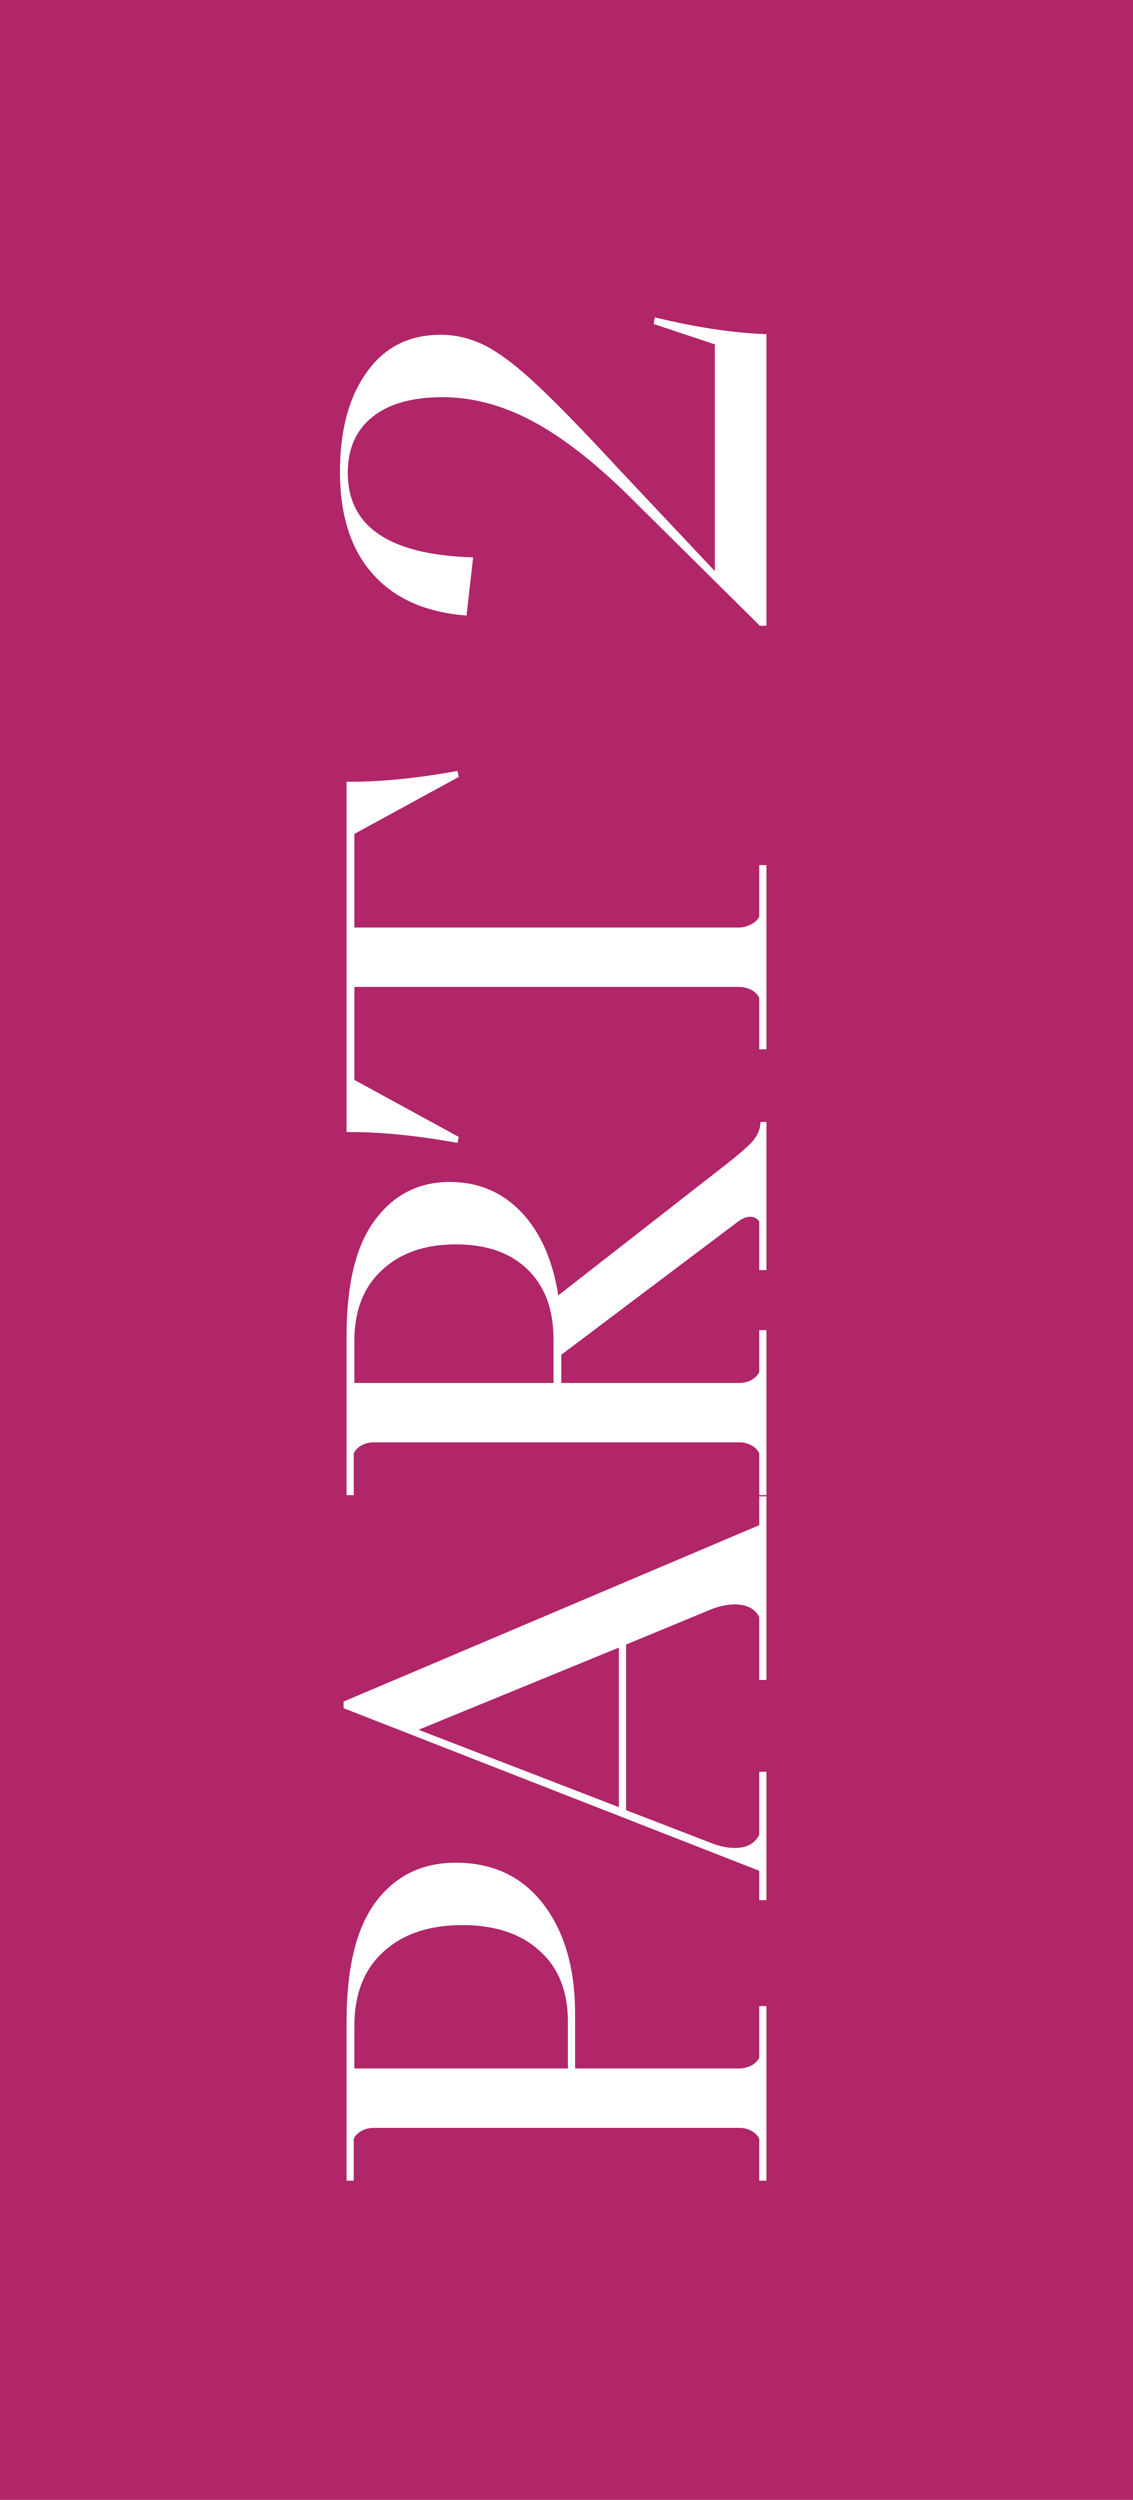 <?xml version="1.0" encoding="UTF-8"?> <svg xmlns="http://www.w3.org/2000/svg" width="34" height="75" viewBox="0 0 34 75" fill="none"><rect width="34" height="75" fill="#B12569"></rect><path d="M23 65.424L22.784 65.424L22.784 64.164C22.736 64.068 22.658 63.99 22.55 63.93C22.442 63.87 22.322 63.84 22.19 63.84L11.21 63.84C11.078 63.84 10.958 63.87 10.85 63.93C10.742 63.99 10.664 64.068 10.616 64.164L10.616 65.424L10.4 65.424L10.4 60.654C10.4 59.034 10.694 57.834 11.282 57.054C11.87 56.274 12.668 55.884 13.676 55.884C14.792 55.884 15.668 56.298 16.304 57.126C16.94 57.954 17.258 59.052 17.258 60.42L17.258 62.058L22.172 62.058C22.304 62.058 22.43 62.028 22.55 61.968C22.658 61.908 22.736 61.83 22.784 61.734L22.784 60.186L23 60.186L23 65.424ZM17.042 60.654C17.042 59.742 16.76 59.034 16.196 58.53C15.632 58.014 14.858 57.756 13.874 57.756C12.878 57.756 12.092 58.02 11.516 58.548C10.928 59.076 10.634 59.82 10.634 60.78L10.634 62.058L17.042 62.058L17.042 60.654ZM22.784 45.758L22.784 44.894L23 44.894L23 50.402L22.784 50.402L22.784 48.512C22.652 48.26 22.406 48.134 22.046 48.134C21.818 48.134 21.572 48.188 21.308 48.296L18.788 49.34L18.788 54.308L21.308 55.28C21.572 55.388 21.818 55.442 22.046 55.442C22.406 55.442 22.652 55.31 22.784 55.046L22.784 53.156L23 53.156L23 57.008L22.784 57.008L22.784 56.126L10.31 51.248L10.31 51.05L22.784 45.758ZM12.56 51.896L18.572 54.218L18.572 49.43L12.56 51.896ZM21.668 35.029C22.148 34.657 22.46 34.387 22.604 34.219C22.748 34.039 22.82 33.853 22.82 33.661L23 33.661L23 38.107L22.784 38.107L22.784 36.649C22.724 36.553 22.634 36.505 22.514 36.505C22.406 36.505 22.292 36.547 22.172 36.631L16.844 40.645L16.844 41.491L22.19 41.491C22.322 41.491 22.442 41.461 22.55 41.401C22.658 41.341 22.736 41.263 22.784 41.167L22.784 39.907L23 39.907L23 44.857L22.784 44.857L22.784 43.597C22.736 43.501 22.658 43.423 22.55 43.363C22.442 43.303 22.322 43.273 22.19 43.273L11.21 43.273C11.078 43.273 10.958 43.303 10.85 43.363C10.742 43.423 10.664 43.501 10.616 43.597L10.616 44.857L10.4 44.857L10.4 40.087C10.4 38.527 10.682 37.369 11.246 36.613C11.81 35.845 12.56 35.461 13.496 35.461C14.36 35.461 15.08 35.767 15.656 36.379C16.22 36.979 16.586 37.807 16.754 38.863L21.668 35.029ZM10.634 41.491L16.61 41.491L16.61 40.177C16.61 39.289 16.352 38.593 15.836 38.089C15.32 37.585 14.6 37.333 13.676 37.333C12.752 37.333 12.014 37.591 11.462 38.107C10.91 38.611 10.634 39.319 10.634 40.231L10.634 41.491ZM23 31.481L22.784 31.481L22.784 29.933C22.736 29.837 22.658 29.759 22.55 29.699C22.43 29.639 22.304 29.609 22.172 29.609L10.634 29.609L10.634 32.399L13.766 34.109L13.73 34.289C12.47 34.061 11.36 33.953 10.4 33.965L10.4 23.453C11.36 23.465 12.47 23.357 13.73 23.129L13.766 23.309L10.634 25.019L10.634 27.827L22.172 27.827C22.292 27.827 22.412 27.797 22.532 27.737C22.652 27.677 22.736 27.599 22.784 27.503L22.784 25.955L23 25.955L23 31.481ZM23 18.774L22.802 18.774L18.896 14.904C17.852 13.872 16.88 13.116 15.98 12.636C15.08 12.156 14.18 11.916 13.28 11.916C12.368 11.916 11.666 12.114 11.174 12.51C10.682 12.906 10.436 13.464 10.436 14.184C10.436 15.804 11.69 16.65 14.198 16.722L14 18.468C12.776 18.372 11.84 17.958 11.192 17.226C10.532 16.494 10.202 15.468 10.202 14.148C10.202 12.9 10.472 11.904 11.012 11.16C11.54 10.416 12.278 10.044 13.226 10.044C13.694 10.044 14.15 10.158 14.594 10.386C15.026 10.614 15.542 11.01 16.142 11.574C16.73 12.126 17.54 12.96 18.572 14.076L21.452 17.136L21.452 10.332L19.616 9.72L19.652 9.522C20.888 9.822 22.004 9.99 23 10.026L23 18.774Z" fill="white"></path></svg> 